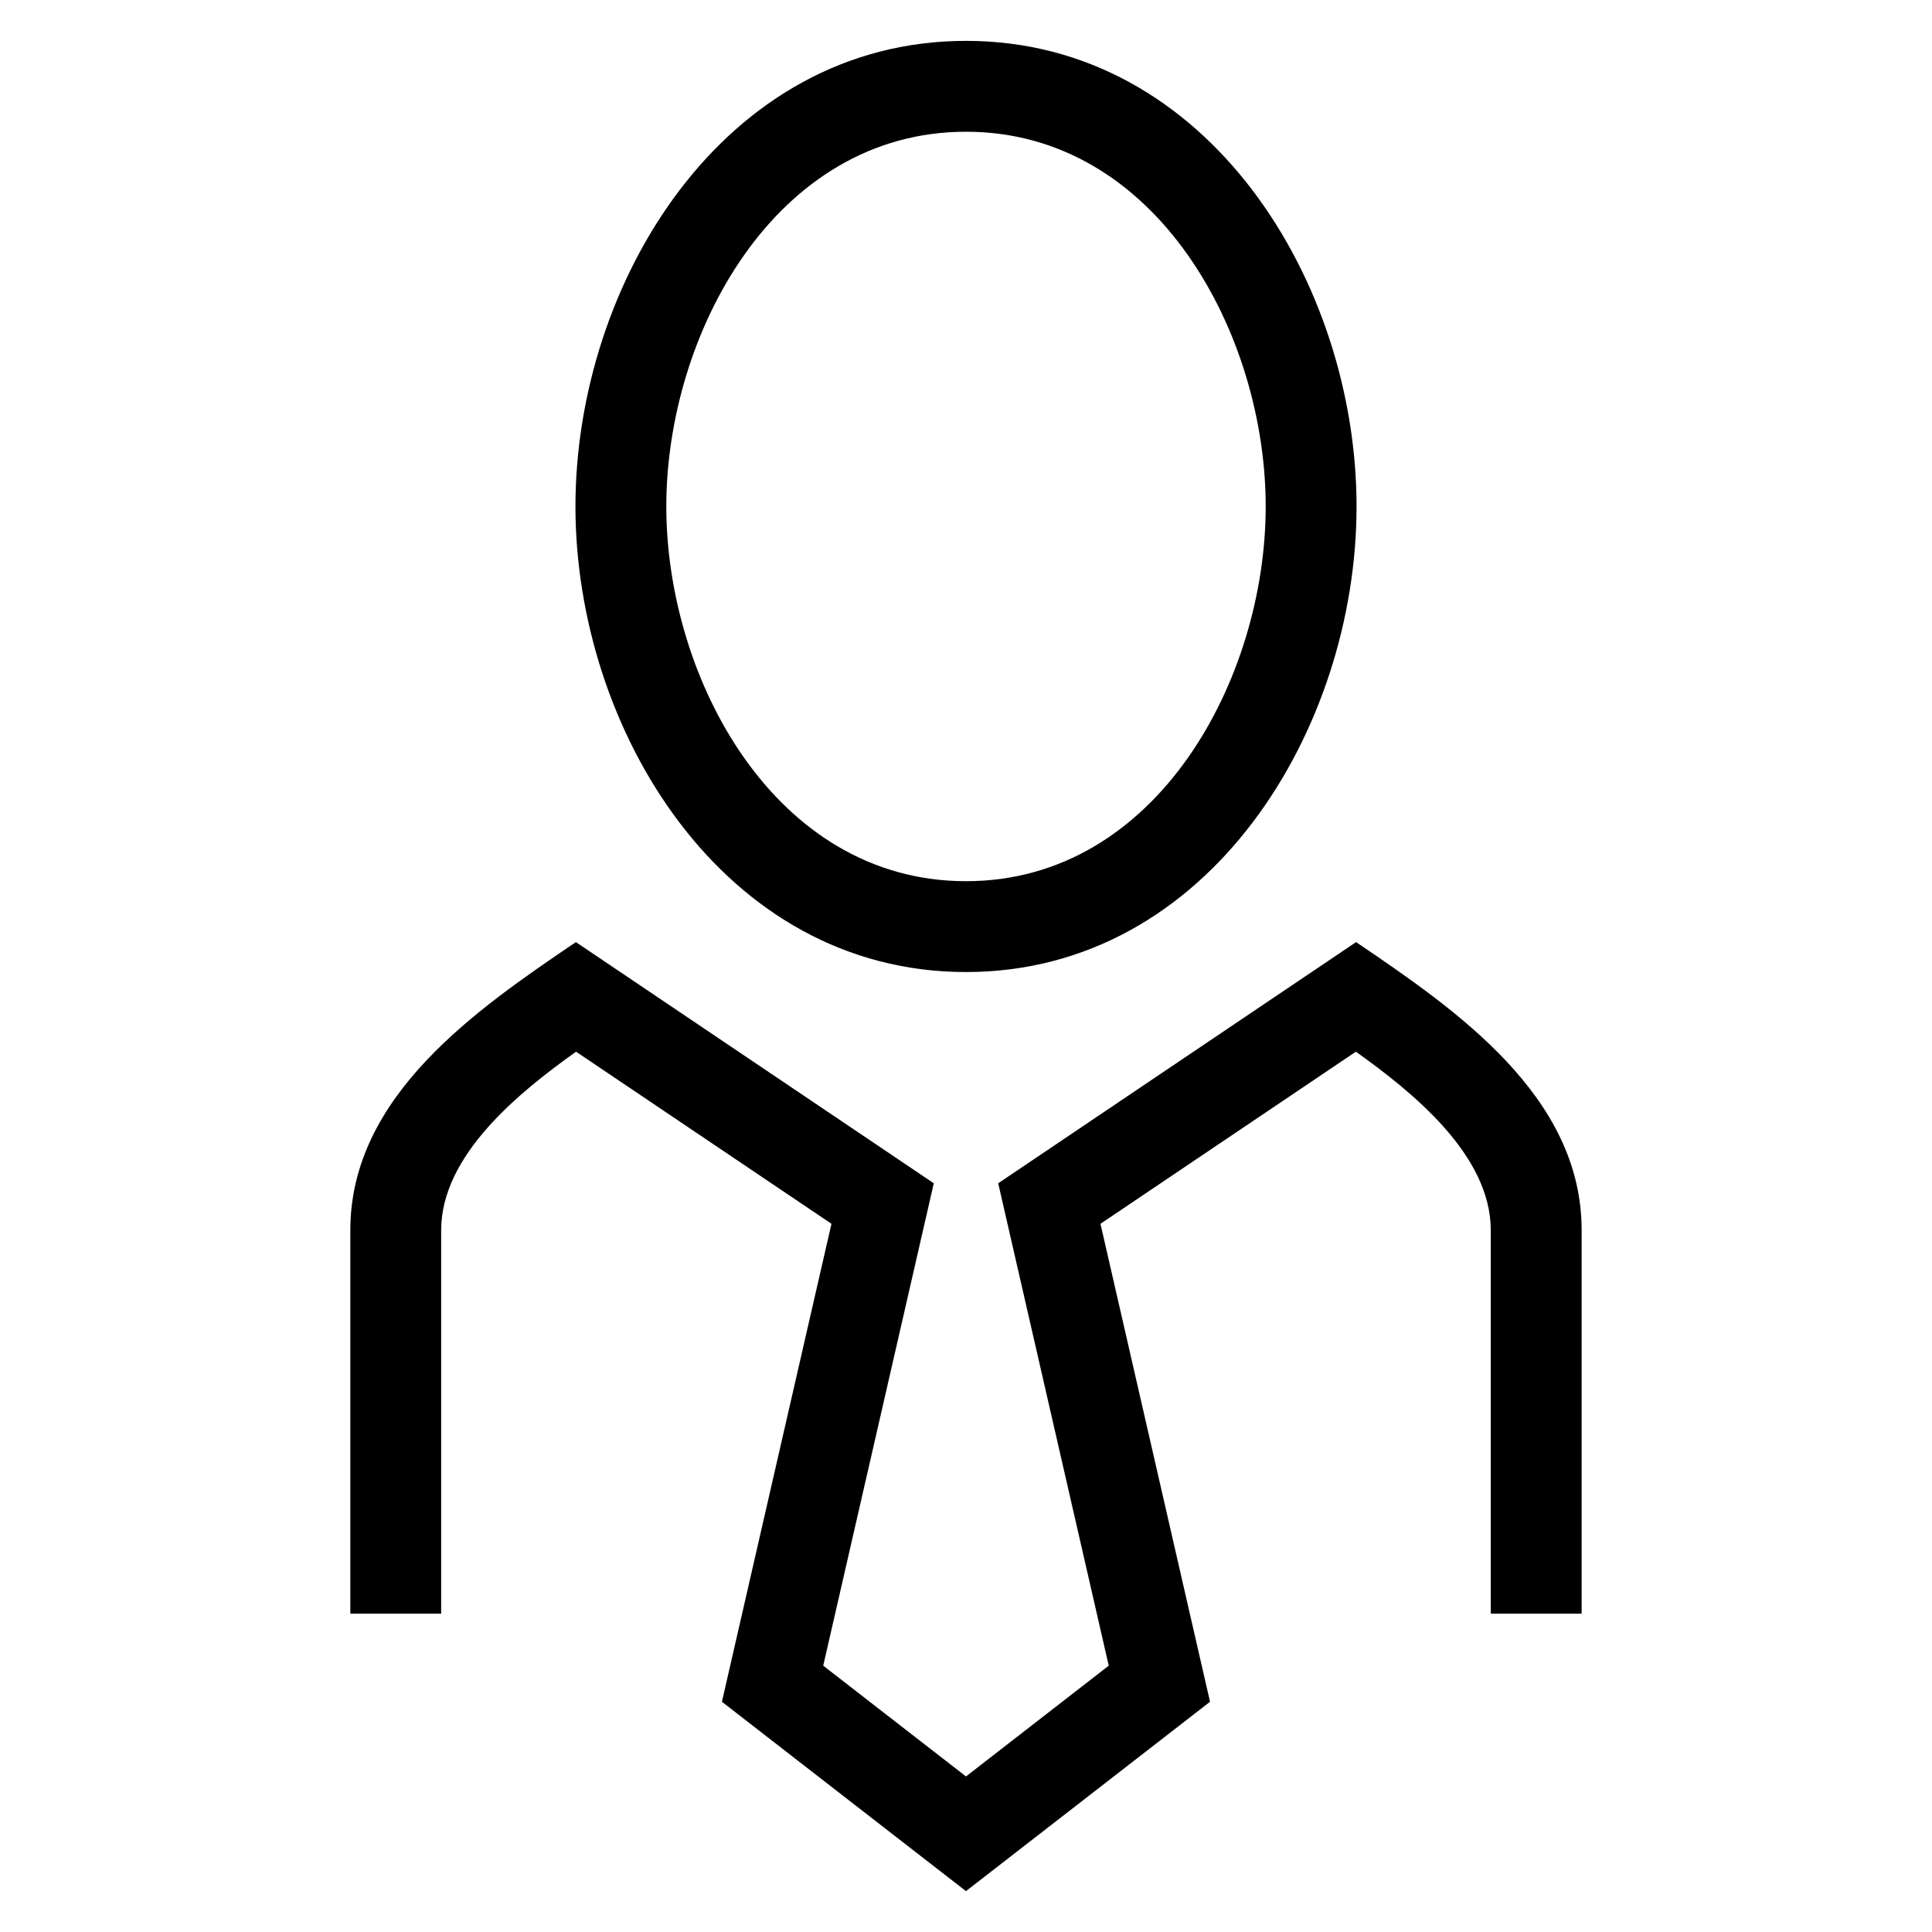 <?xml version="1.0" encoding="UTF-8"?>
<!-- Uploaded to: ICON Repo, www.iconrepo.com, Generator: ICON Repo Mixer Tools -->
<svg fill="#000000" width="800px" height="800px" version="1.1" viewBox="144 144 512 512" xmlns="http://www.w3.org/2000/svg">
 <path d="m236.84 571.64v-101.62c0-35.578 33.414-58.492 59.777-76.352l94.848 63.914-29.301 127.84 37.832 29.355 37.832-29.355-29.293-127.84 94.84-63.914c26.414 17.895 59.777 40.754 59.777 76.352v101.62h-24.082v-101.62c0-20-20.867-36.684-35.746-47.312l-67.688 45.609 29.031 126.67-64.676 50.18-64.676-50.18 29.031-126.67-67.688-45.609c-14.875 10.629-35.746 27.312-35.746 47.312v101.62h-24.082zm163.16-416.81c64.422 0 103.5 64.391 103.5 123.38 0 58.992-39.082 123.39-103.5 123.39s-103.5-64.398-103.5-123.39c0-58.992 39.082-123.38 103.5-123.38zm0 24.082c-50.754 0-79.422 53.852-79.422 99.305 0 45.449 28.668 99.309 79.422 99.309s79.422-53.859 79.422-99.309c0-45.449-28.668-99.305-79.422-99.305z"/>
</svg>